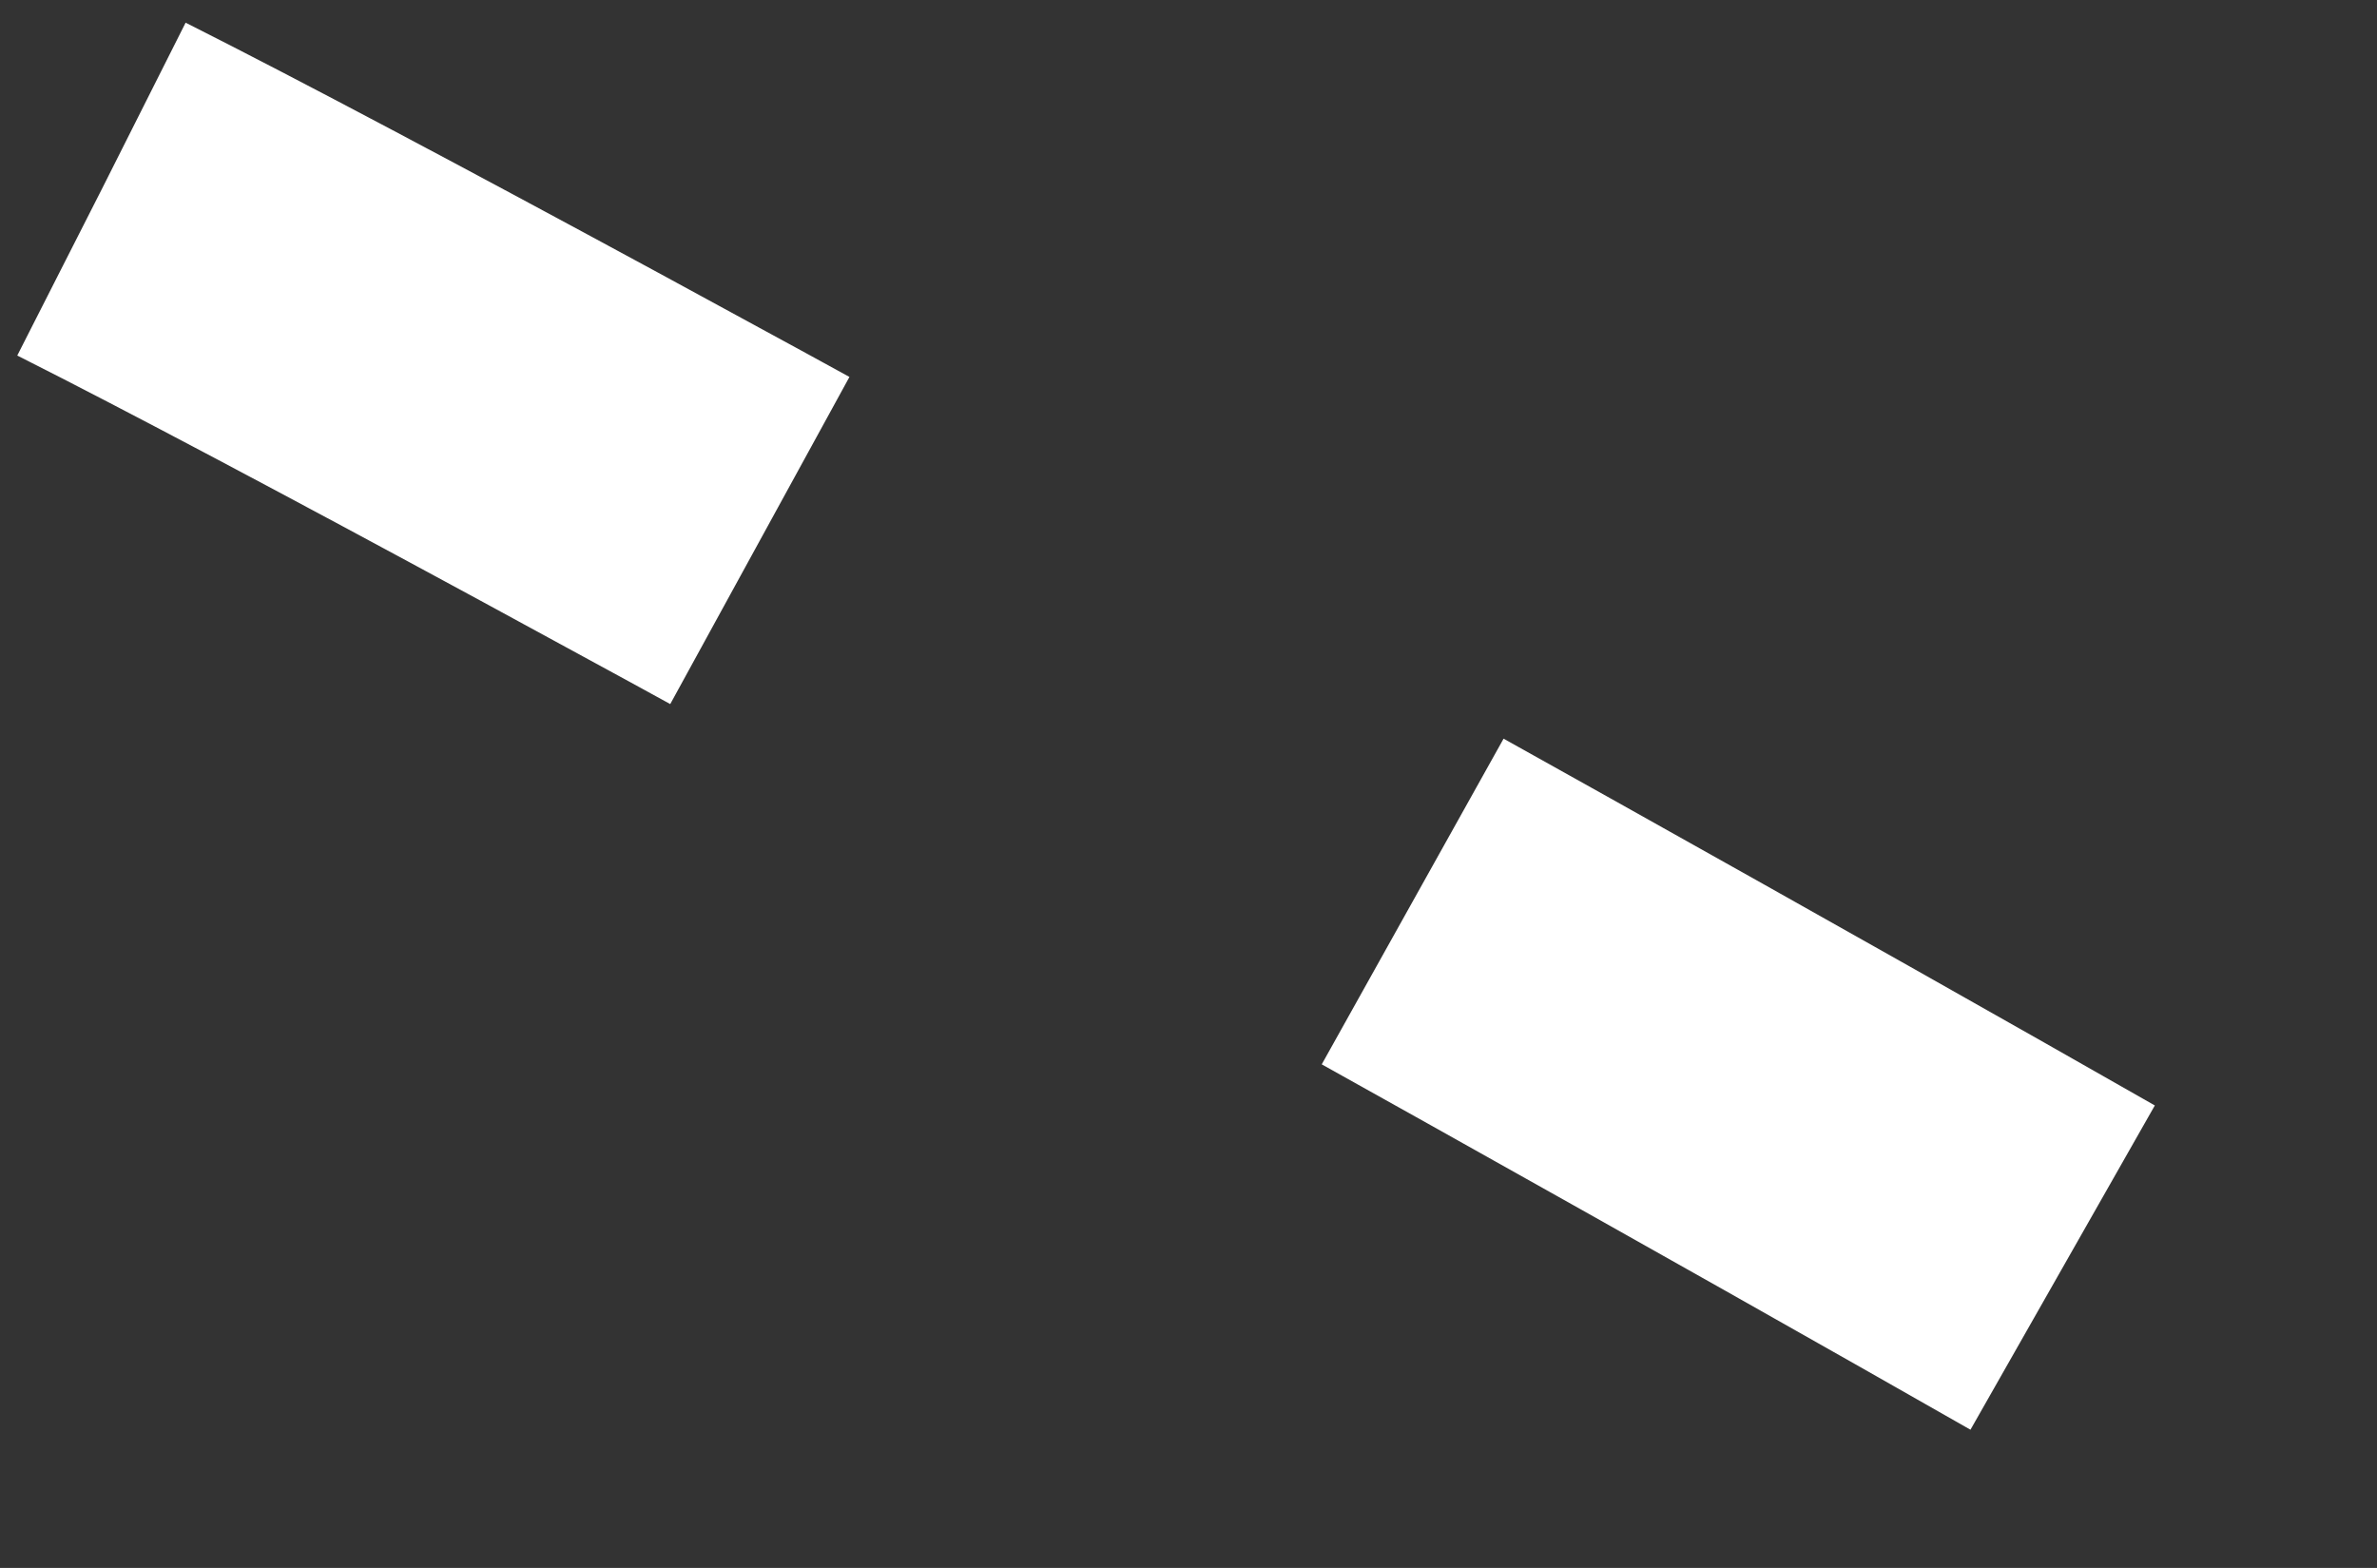 <?xml version="1.0" encoding="UTF-8"?> <svg xmlns="http://www.w3.org/2000/svg" width="47" height="31" viewBox="0 0 47 31" fill="none"><rect x="0" y="0" width="47" height="31" fill="#333333" stroke="none"/><path d="M2.012 3.742C10.742 8.137 36.814 22.719 44.723 27.326" stroke="white" stroke-width="7.375" stroke-dasharray="14.75 14.75"></path></svg> 